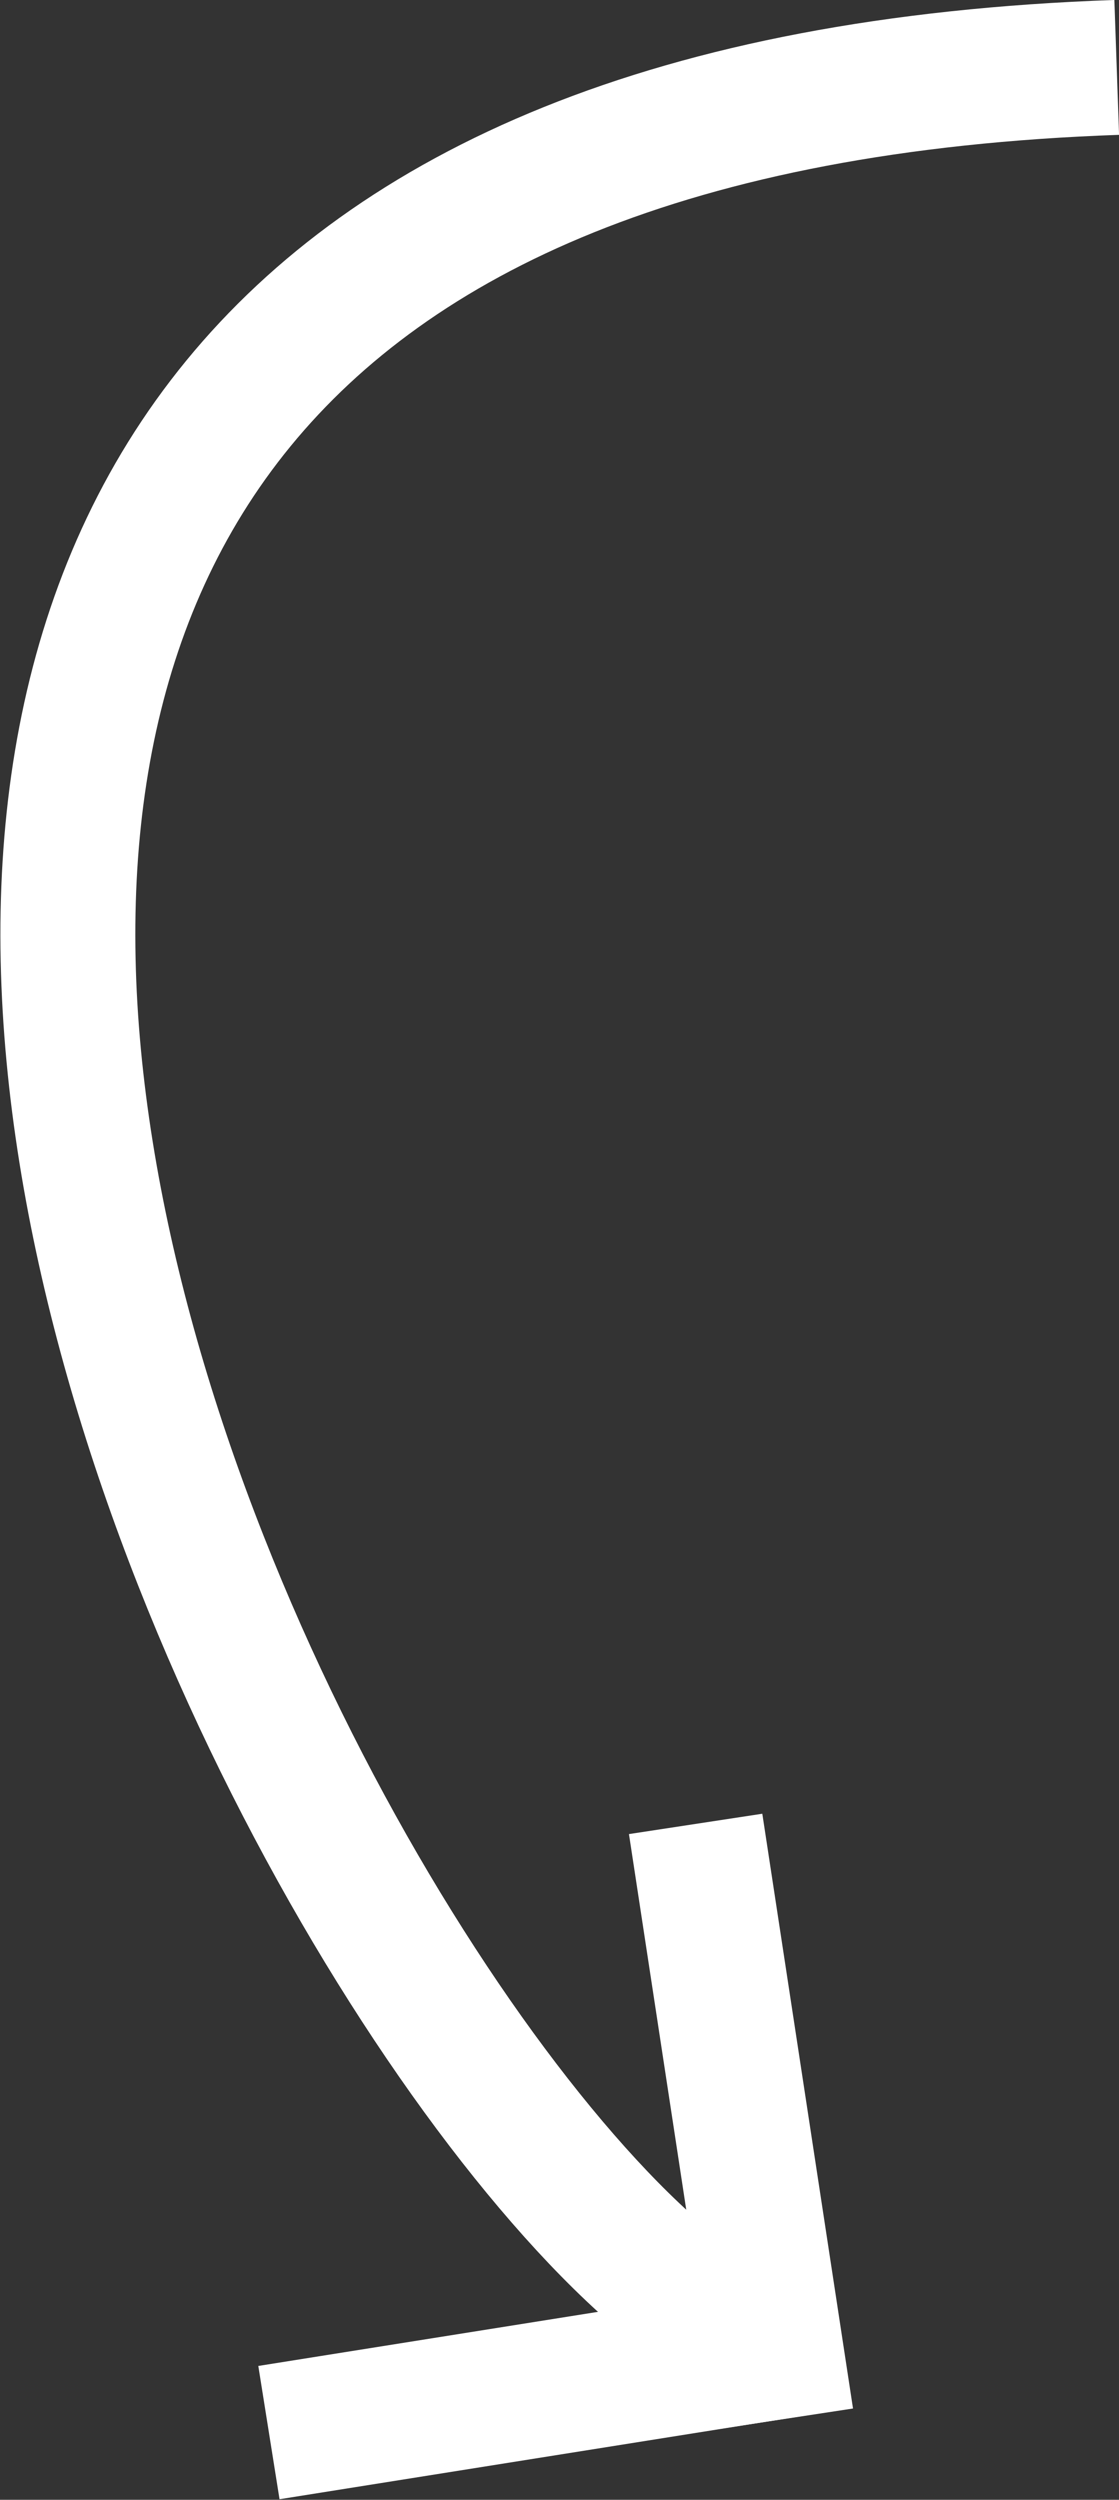 <svg xmlns="http://www.w3.org/2000/svg" width="16.588" height="37.048" viewBox="0 0 16.588 37.048"><rect x="0" y="0" width="16.588" height="37.048" fill="#333333" stroke="none"/><g transform="translate(-4.33 28.6)"><path d="M304.613,329.664c-26.45.92-12.55,28.941-6.053,33.292" transform="translate(-283.729 -357.265)" fill="none" stroke="#fff" stroke-width="2"/><g transform="translate(8.281 -1.569)"><path d="M2.107,8.666,0,0" transform="matrix(0.996, 0.087, -0.087, 0.996, 6.361, 0)" fill="none" stroke="#fff" stroke-width="2"/><path d="M8.134,0,0,.291" transform="translate(0 8.732) rotate(-7)" fill="none" stroke="#fff" stroke-width="2"/></g></g></svg>